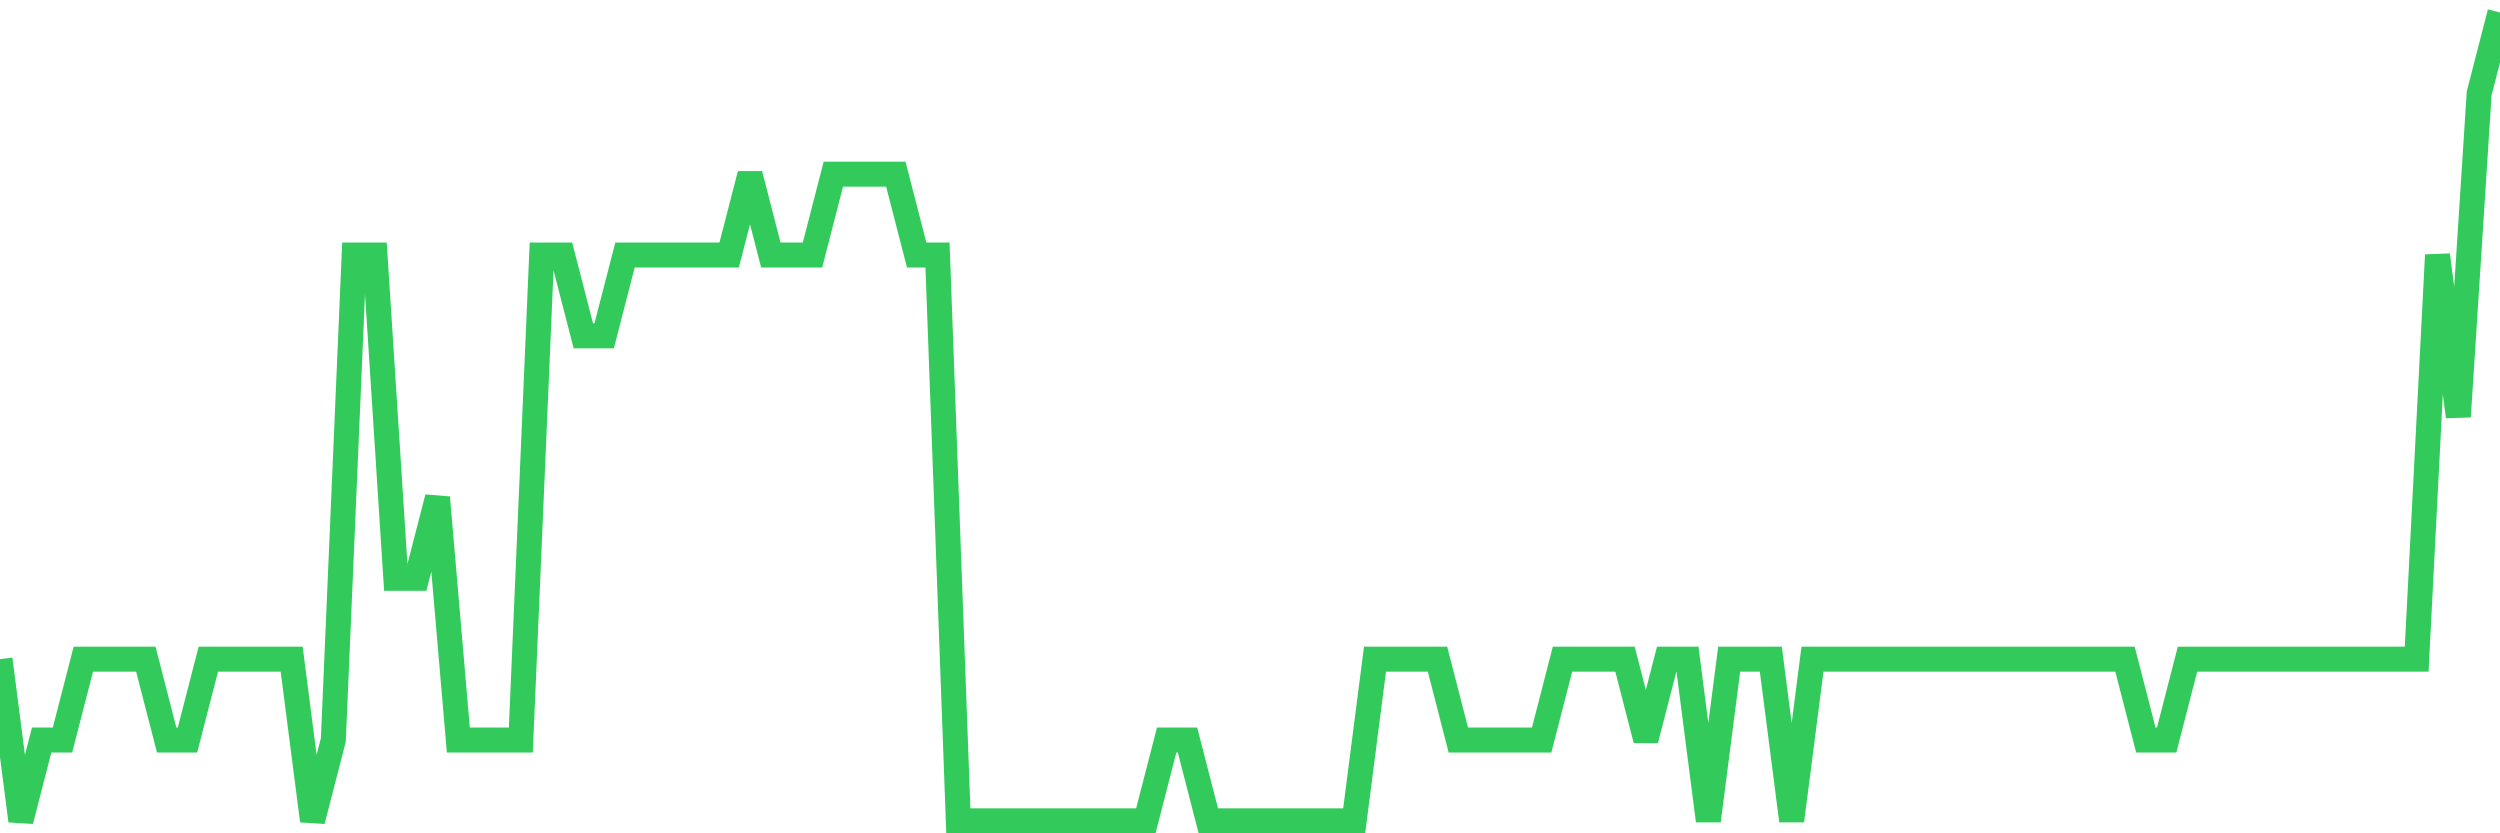 <svg
  xmlns="http://www.w3.org/2000/svg"
  xmlns:xlink="http://www.w3.org/1999/xlink"
  width="120"
  height="40"
  viewBox="0 0 120 40"
  preserveAspectRatio="none"
>
  <polyline
    points="0,31.64 1,39.4 2,35.52 3,35.52 4,31.64 5,31.64 6,31.64 7,31.64 8,35.52 9,35.52 10,31.64 11,31.64 12,31.64 13,31.64 14,31.64 15,39.4 16,35.52 17,12.24 18,12.24 19,27.76 20,27.76 21,23.88 22,35.52 23,35.52 24,35.52 25,35.52 26,12.24 27,12.24 28,16.12 29,16.12 30,12.24 31,12.24 32,12.24 33,12.24 34,12.24 35,12.24 36,8.36 37,12.24 38,12.24 39,12.24 40,8.36 41,8.36 42,8.36 43,8.36 44,12.24 45,12.24 46,39.4 47,39.4 48,39.4 49,39.4 50,39.4 51,39.4 52,39.4 53,39.4 54,39.4 55,39.4 56,35.52 57,35.52 58,39.4 59,39.4 60,39.4 61,39.4 62,39.4 63,39.4 64,39.4 65,39.4 66,31.64 67,31.64 68,31.64 69,31.64 70,35.52 71,35.52 72,35.52 73,35.52 74,35.52 75,31.64 76,31.64 77,31.64 78,31.64 79,35.52 80,31.64 81,31.64 82,39.4 83,31.64 84,31.64 85,31.64 86,39.4 87,31.64 88,31.64 89,31.64 90,31.64 91,31.64 92,31.64 93,31.64 94,31.64 95,31.64 96,31.64 97,31.64 98,31.64 99,31.64 100,31.64 101,31.64 102,31.64 103,35.52 104,35.52 105,31.64 106,31.64 107,31.64 108,31.64 109,31.64 110,31.64 111,31.64 112,31.64 113,31.64 114,31.64 115,31.64 116,31.64 117,12.24 118,20 119,4.48 120,0.6"
    fill="none"
    stroke="#32ca5b"
    stroke-width="1.2"
  >
  </polyline>
</svg>
